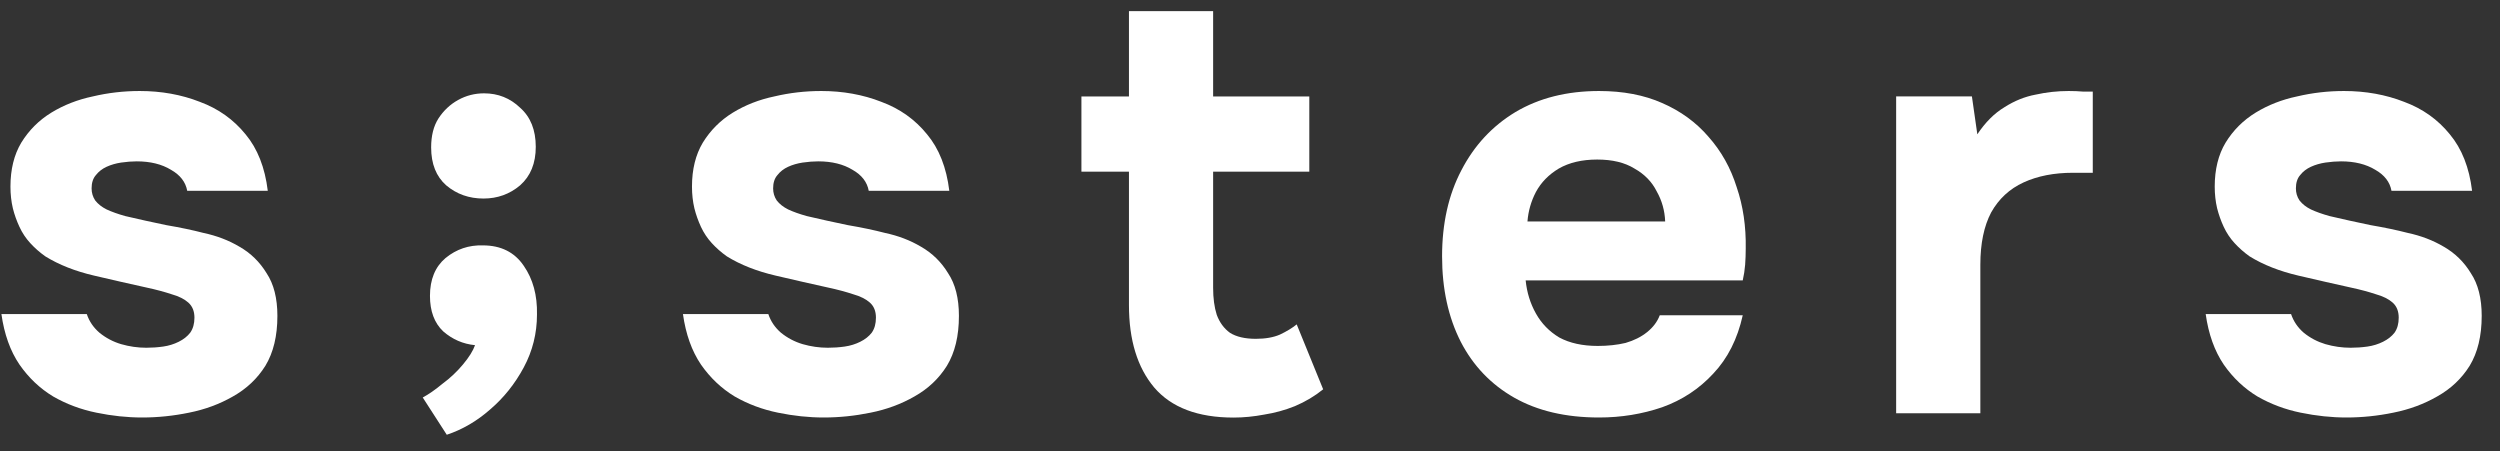 <?xml version="1.0" encoding="UTF-8"?> <svg xmlns="http://www.w3.org/2000/svg" width="72" height="13" viewBox="0 0 72 13" fill="none"><rect x="0" y="0" width="72" height="13" fill="#333333" stroke="none"/><path d="M67.576 12.024C67.149 12.024 66.711 11.978 66.26 11.885C65.81 11.793 65.395 11.637 65.014 11.418C64.633 11.187 64.309 10.881 64.044 10.5C63.779 10.108 63.605 9.623 63.524 9.046H65.983C66.053 9.253 66.174 9.432 66.347 9.582C66.532 9.732 66.74 9.842 66.97 9.911C67.213 9.981 67.455 10.015 67.698 10.015C67.859 10.015 68.021 10.004 68.183 9.981C68.344 9.958 68.494 9.911 68.633 9.842C68.771 9.773 68.881 9.686 68.962 9.582C69.043 9.467 69.083 9.323 69.083 9.149C69.083 8.965 69.025 8.82 68.91 8.716C68.794 8.613 68.633 8.532 68.425 8.474C68.217 8.405 67.98 8.341 67.715 8.284C67.242 8.18 66.734 8.064 66.191 7.937C65.649 7.81 65.181 7.626 64.788 7.383C64.627 7.268 64.483 7.141 64.356 7.002C64.229 6.864 64.125 6.708 64.044 6.535C63.963 6.361 63.9 6.183 63.853 5.998C63.807 5.802 63.784 5.594 63.784 5.374C63.784 4.878 63.888 4.457 64.096 4.11C64.315 3.752 64.604 3.464 64.962 3.244C65.32 3.025 65.718 2.869 66.156 2.777C66.595 2.673 67.045 2.621 67.507 2.621C68.131 2.621 68.708 2.725 69.239 2.933C69.77 3.129 70.209 3.441 70.555 3.868C70.901 4.283 71.115 4.826 71.196 5.496H68.875C68.829 5.242 68.673 5.04 68.408 4.89C68.142 4.728 67.813 4.647 67.421 4.647C67.282 4.647 67.132 4.659 66.97 4.682C66.82 4.705 66.682 4.745 66.555 4.803C66.428 4.861 66.324 4.941 66.243 5.045C66.162 5.138 66.122 5.265 66.122 5.426C66.122 5.553 66.156 5.669 66.226 5.773C66.307 5.877 66.416 5.963 66.555 6.032C66.705 6.102 66.884 6.165 67.092 6.223C67.484 6.315 67.876 6.402 68.269 6.483C68.673 6.552 69.031 6.627 69.343 6.708C69.724 6.789 70.07 6.921 70.382 7.106C70.705 7.291 70.965 7.545 71.161 7.868C71.369 8.18 71.473 8.59 71.473 9.097C71.473 9.675 71.357 10.154 71.126 10.535C70.895 10.904 70.584 11.198 70.191 11.418C69.81 11.637 69.389 11.793 68.927 11.885C68.477 11.978 68.027 12.024 67.576 12.024Z" fill="white"></path><path d="M54.609 11.903V2.777H56.791L56.947 3.868C57.178 3.522 57.438 3.262 57.726 3.089C58.015 2.904 58.315 2.783 58.627 2.725C58.938 2.656 59.256 2.621 59.579 2.621C59.729 2.621 59.868 2.627 59.995 2.638C60.122 2.638 60.214 2.638 60.272 2.638V4.976H59.7C59.158 4.976 58.684 5.068 58.281 5.253C57.877 5.438 57.565 5.726 57.345 6.119C57.138 6.512 57.034 7.014 57.034 7.626V11.903H54.609Z" fill="white"></path><path d="M46.052 12.024C45.093 12.024 44.28 11.833 43.61 11.453C42.941 11.072 42.427 10.535 42.069 9.842C41.711 9.138 41.532 8.318 41.532 7.383C41.532 6.436 41.717 5.611 42.086 4.907C42.456 4.191 42.975 3.631 43.645 3.227C44.326 2.823 45.128 2.621 46.052 2.621C46.745 2.621 47.351 2.737 47.87 2.967C48.401 3.198 48.846 3.522 49.203 3.937C49.573 4.353 49.844 4.838 50.017 5.392C50.202 5.934 50.288 6.523 50.277 7.158C50.277 7.32 50.271 7.475 50.26 7.626C50.248 7.776 50.225 7.926 50.191 8.076H43.939C43.974 8.422 44.072 8.74 44.234 9.028C44.395 9.317 44.62 9.548 44.909 9.721C45.209 9.882 45.578 9.963 46.017 9.963C46.306 9.963 46.571 9.934 46.814 9.877C47.056 9.807 47.264 9.704 47.437 9.565C47.61 9.426 47.731 9.265 47.801 9.08H50.191C50.04 9.761 49.758 10.321 49.342 10.76C48.938 11.198 48.447 11.522 47.87 11.729C47.293 11.926 46.687 12.024 46.052 12.024ZM43.991 6.379H47.957C47.945 6.067 47.864 5.778 47.714 5.513C47.576 5.236 47.362 5.017 47.074 4.855C46.796 4.682 46.438 4.595 46 4.595C45.561 4.595 45.192 4.682 44.892 4.855C44.603 5.028 44.383 5.253 44.234 5.53C44.095 5.796 44.014 6.079 43.991 6.379Z" fill="white"></path><path d="M35.527 12.026C34.499 12.026 33.737 11.738 33.241 11.16C32.756 10.583 32.514 9.792 32.514 8.788V4.944H31.145V2.779H32.514V0.32H34.938V2.779H37.708V4.944H34.938V8.286C34.938 8.586 34.972 8.846 35.042 9.065C35.122 9.284 35.249 9.458 35.423 9.585C35.607 9.7 35.856 9.758 36.167 9.758C36.444 9.758 36.675 9.717 36.86 9.637C37.056 9.544 37.218 9.446 37.345 9.342L38.107 11.212C37.864 11.409 37.593 11.57 37.293 11.697C37.004 11.813 36.71 11.893 36.41 11.94C36.109 11.997 35.815 12.026 35.527 12.026Z" fill="white"></path><path d="M23.721 12.024C23.294 12.024 22.855 11.978 22.405 11.885C21.955 11.793 21.539 11.637 21.158 11.418C20.777 11.187 20.454 10.881 20.188 10.5C19.923 10.108 19.75 9.623 19.669 9.046H22.128C22.197 9.253 22.318 9.432 22.491 9.582C22.676 9.732 22.884 9.842 23.115 9.911C23.357 9.981 23.6 10.015 23.842 10.015C24.004 10.015 24.165 10.004 24.327 9.981C24.489 9.958 24.639 9.911 24.777 9.842C24.916 9.773 25.025 9.686 25.106 9.582C25.187 9.467 25.227 9.323 25.227 9.149C25.227 8.965 25.17 8.82 25.054 8.716C24.939 8.613 24.777 8.532 24.57 8.474C24.362 8.405 24.125 8.341 23.86 8.284C23.386 8.18 22.878 8.064 22.336 7.937C21.793 7.81 21.325 7.626 20.933 7.383C20.771 7.268 20.627 7.141 20.5 7.002C20.373 6.864 20.269 6.708 20.188 6.535C20.108 6.361 20.044 6.183 19.998 5.998C19.952 5.802 19.929 5.594 19.929 5.374C19.929 4.878 20.033 4.457 20.24 4.11C20.46 3.752 20.748 3.464 21.106 3.244C21.464 3.025 21.862 2.869 22.301 2.777C22.74 2.673 23.19 2.621 23.652 2.621C24.275 2.621 24.852 2.725 25.383 2.933C25.914 3.129 26.353 3.441 26.699 3.868C27.046 4.283 27.259 4.826 27.34 5.496H25.02C24.974 5.242 24.818 5.04 24.552 4.89C24.287 4.728 23.957 4.647 23.565 4.647C23.427 4.647 23.276 4.659 23.115 4.682C22.965 4.705 22.826 4.745 22.699 4.803C22.572 4.861 22.468 4.941 22.388 5.045C22.307 5.138 22.266 5.265 22.266 5.426C22.266 5.553 22.301 5.669 22.37 5.773C22.451 5.877 22.561 5.963 22.699 6.032C22.849 6.102 23.028 6.165 23.236 6.223C23.628 6.315 24.021 6.402 24.414 6.483C24.818 6.552 25.176 6.627 25.487 6.708C25.868 6.789 26.215 6.921 26.526 7.106C26.849 7.291 27.109 7.545 27.305 7.868C27.513 8.18 27.617 8.59 27.617 9.097C27.617 9.675 27.502 10.154 27.271 10.535C27.04 10.904 26.728 11.198 26.336 11.418C25.955 11.637 25.533 11.793 25.072 11.885C24.621 11.978 24.171 12.024 23.721 12.024Z" fill="white"></path><path d="M12.867 12.521L12.175 11.448C12.348 11.355 12.538 11.223 12.746 11.05C12.966 10.888 13.162 10.703 13.335 10.495C13.508 10.288 13.624 10.103 13.681 9.941C13.335 9.907 13.029 9.774 12.764 9.543C12.509 9.301 12.383 8.96 12.383 8.521C12.383 8.048 12.533 7.684 12.833 7.43C13.145 7.176 13.502 7.055 13.906 7.067C14.426 7.067 14.819 7.263 15.084 7.655C15.349 8.036 15.477 8.504 15.465 9.058C15.465 9.601 15.338 10.109 15.084 10.582C14.83 11.055 14.507 11.459 14.114 11.794C13.733 12.129 13.318 12.371 12.867 12.521ZM13.924 5.718C13.508 5.718 13.15 5.591 12.85 5.337C12.562 5.083 12.417 4.719 12.417 4.246C12.417 3.911 12.486 3.634 12.625 3.415C12.775 3.184 12.966 3.005 13.197 2.878C13.427 2.751 13.676 2.688 13.941 2.688C14.345 2.688 14.691 2.826 14.98 3.103C15.28 3.369 15.43 3.744 15.43 4.229C15.43 4.702 15.28 5.071 14.98 5.337C14.68 5.591 14.328 5.718 13.924 5.718Z" fill="white"></path><path d="M4.093 12.024C3.666 12.024 3.227 11.978 2.777 11.885C2.327 11.793 1.911 11.637 1.53 11.418C1.149 11.187 0.826 10.881 0.561 10.5C0.295 10.108 0.122 9.623 0.041 9.046H2.5C2.569 9.253 2.69 9.432 2.864 9.582C3.048 9.732 3.256 9.842 3.487 9.911C3.729 9.981 3.972 10.015 4.214 10.015C4.376 10.015 4.538 10.004 4.699 9.981C4.861 9.958 5.011 9.911 5.149 9.842C5.288 9.773 5.397 9.686 5.478 9.582C5.559 9.467 5.6 9.323 5.6 9.149C5.6 8.965 5.542 8.82 5.426 8.716C5.311 8.613 5.149 8.532 4.942 8.474C4.734 8.405 4.497 8.341 4.232 8.284C3.758 8.18 3.25 8.064 2.708 7.937C2.165 7.81 1.698 7.626 1.305 7.383C1.143 7.268 0.999 7.141 0.872 7.002C0.745 6.864 0.641 6.708 0.561 6.535C0.48 6.361 0.416 6.183 0.37 5.998C0.324 5.802 0.301 5.594 0.301 5.374C0.301 4.878 0.405 4.457 0.612 4.11C0.832 3.752 1.12 3.464 1.478 3.244C1.836 3.025 2.235 2.869 2.673 2.777C3.112 2.673 3.562 2.621 4.024 2.621C4.647 2.621 5.224 2.725 5.755 2.933C6.287 3.129 6.725 3.441 7.072 3.868C7.418 4.283 7.631 4.826 7.712 5.496H5.392C5.346 5.242 5.19 5.04 4.924 4.89C4.659 4.728 4.33 4.647 3.937 4.647C3.799 4.647 3.649 4.659 3.487 4.682C3.337 4.705 3.198 4.745 3.071 4.803C2.944 4.861 2.841 4.941 2.76 5.045C2.679 5.138 2.638 5.265 2.638 5.426C2.638 5.553 2.673 5.669 2.742 5.773C2.823 5.877 2.933 5.963 3.071 6.032C3.222 6.102 3.4 6.165 3.608 6.223C4.001 6.315 4.393 6.402 4.786 6.483C5.19 6.552 5.548 6.627 5.859 6.708C6.24 6.789 6.587 6.921 6.898 7.106C7.222 7.291 7.481 7.545 7.678 7.868C7.885 8.18 7.989 8.59 7.989 9.097C7.989 9.675 7.874 10.154 7.643 10.535C7.412 10.904 7.1 11.198 6.708 11.418C6.327 11.637 5.906 11.793 5.444 11.885C4.994 11.978 4.543 12.024 4.093 12.024Z" fill="white"></path></svg> 